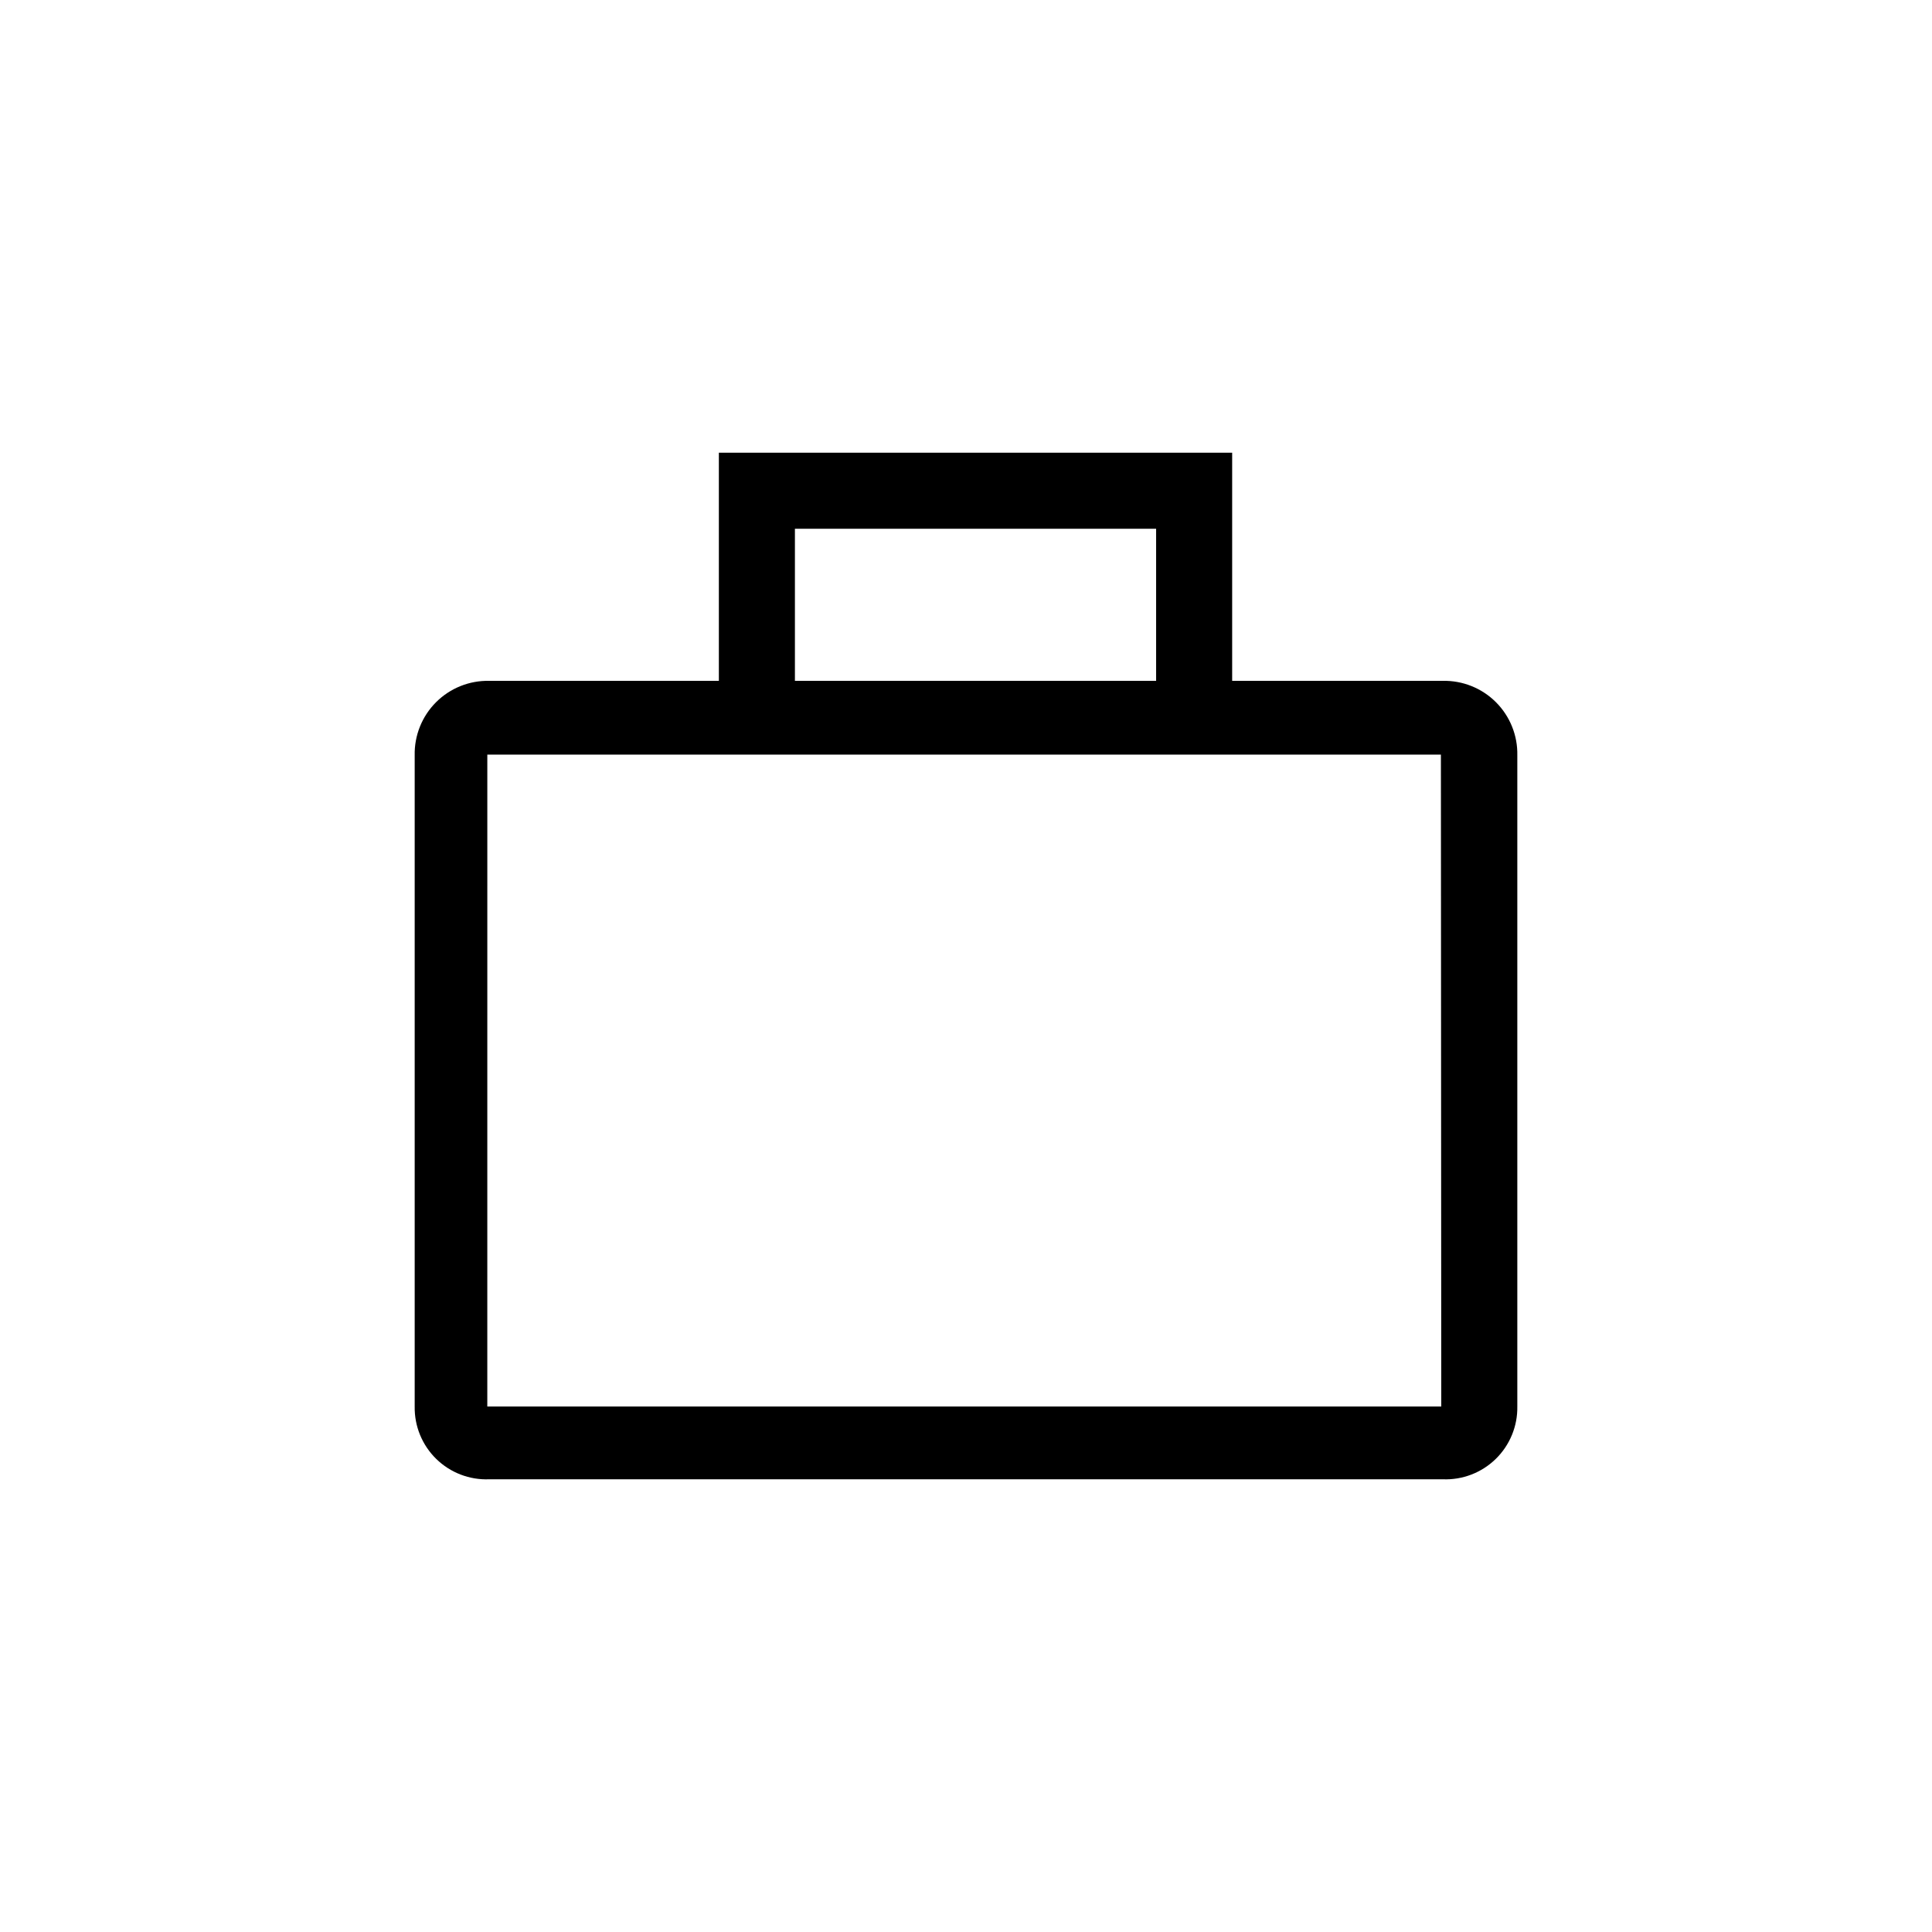 <?xml version="1.0" encoding="UTF-8"?>
<!-- Uploaded to: SVG Repo, www.svgrepo.com, Generator: SVG Repo Mixer Tools -->
<svg fill="#000000" width="800px" height="800px" version="1.1" viewBox="144 144 512 512" xmlns="http://www.w3.org/2000/svg">
 <path d="m526.36 324.43h-55.824v-60.457h-136.03v60.457h-60.859c-5.273-0.109-10.359 1.934-14.09 5.664-3.727 3.727-5.773 8.816-5.66 14.086v172.55c-0.09 5.223 1.98 10.254 5.715 13.902 3.738 3.652 8.812 5.602 14.035 5.394h252.71c5.219 0.207 10.293-1.742 14.031-5.394 3.734-3.648 5.805-8.68 5.715-13.902v-172.55c0.113-5.269-1.934-10.359-5.66-14.086-3.727-3.731-8.816-5.773-14.086-5.664zm-171.7-40.305h95.723v40.305h-95.723zm171.29 232.61h-252.81l0.004-172.75h252.71z"/>
</svg>
